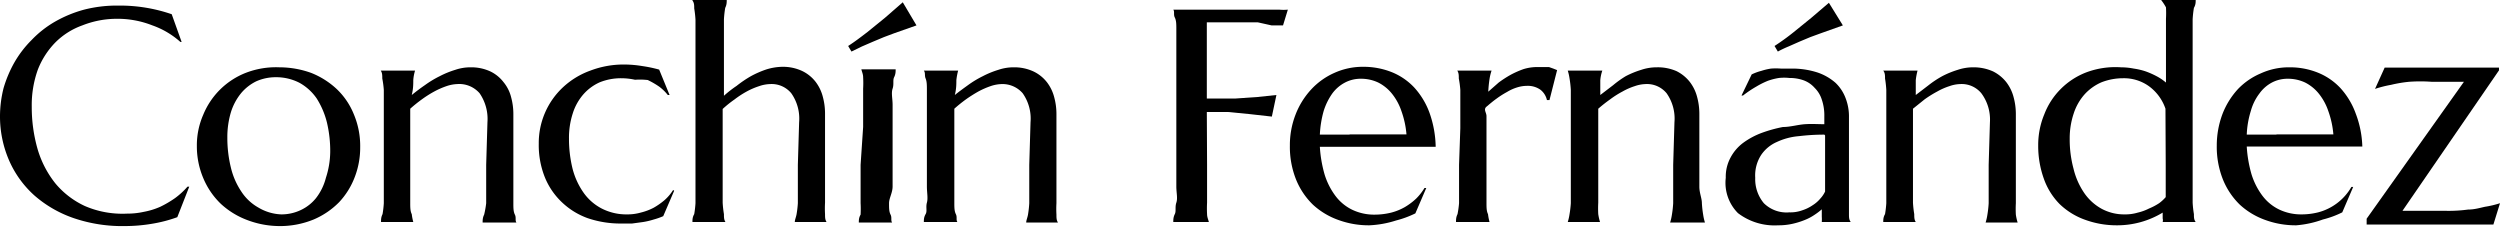 <svg xmlns="http://www.w3.org/2000/svg" viewBox="0 0 98.42 8.94"><g id="Capa_2" data-name="Capa 2"><g id="Capa_1-2" data-name="Capa 1"><path d="M7.15,1.65l-.05,0A3.28,3.28,0,0,0,6,1,3.73,3.73,0,0,0,4.59.74,3.68,3.68,0,0,0,3.24,1a2.86,2.86,0,0,0-1.06.67,3.18,3.18,0,0,0-.69,1.07,4.14,4.14,0,0,0-.24,1.46,6,6,0,0,0,.23,1.67,3.94,3.94,0,0,0,.7,1.35,3.33,3.33,0,0,0,1.16.89A3.72,3.72,0,0,0,5,8.41a3,3,0,0,0,.66-.07,2.88,2.88,0,0,0,.65-.2,4.19,4.19,0,0,0,.58-.34,3,3,0,0,0,.49-.45l.07,0-.47,1.2a5.5,5.5,0,0,1-1,.26,6.44,6.44,0,0,1-1.07.09,5.92,5.92,0,0,1-2-.31,4.63,4.63,0,0,1-1.55-.89,4,4,0,0,1-1-1.38A4.34,4.34,0,0,1,0,4.57a4.54,4.54,0,0,1,.14-1.1,4.77,4.77,0,0,1,.42-1,4.2,4.2,0,0,1,.68-.89A4.09,4.09,0,0,1,2.17.85,4.87,4.87,0,0,1,3.31.38,5.21,5.21,0,0,1,4.66.22a6.25,6.25,0,0,1,2.1.34Z"></path><path d="M7.75,5.75A3,3,0,0,1,8,4.52a3,3,0,0,1,.67-1,3,3,0,0,1,1-.65A3.29,3.29,0,0,1,11,2.65a3.69,3.69,0,0,1,1.25.22,3.19,3.19,0,0,1,1,.63,2.83,2.83,0,0,1,.68,1,3.21,3.21,0,0,1,.25,1.3,3.22,3.22,0,0,1-.21,1.16,3,3,0,0,1-.62,1,3.1,3.1,0,0,1-1,.68,3.49,3.49,0,0,1-1.37.26A3.63,3.63,0,0,1,9.7,8.65a3.16,3.16,0,0,1-1-.62,3,3,0,0,1-.69-1A3.21,3.21,0,0,1,7.75,5.75Zm3.32,2.69a1.77,1.77,0,0,0,.77-.17,1.69,1.69,0,0,0,.6-.47A2.18,2.18,0,0,0,12.83,7,3.4,3.4,0,0,0,13,6a4.85,4.85,0,0,0-.13-1.18,3.21,3.21,0,0,0-.4-.94,2,2,0,0,0-.68-.62,2,2,0,0,0-.94-.22,1.88,1.88,0,0,0-.76.16,1.82,1.82,0,0,0-.6.47,2.23,2.23,0,0,0-.4.75,3.4,3.4,0,0,0-.14,1,4.89,4.89,0,0,0,.14,1.18,2.88,2.88,0,0,0,.41.94,1.92,1.92,0,0,0,.67.63A1.89,1.89,0,0,0,11.07,8.44Z"></path><path d="M19.19,4.81a1.78,1.78,0,0,0-.31-1.14A1.06,1.06,0,0,0,18,3.31a1.46,1.46,0,0,0-.42.08,3.19,3.19,0,0,0-.48.21,4.42,4.42,0,0,0-.49.31,5.72,5.72,0,0,0-.46.37V6.47c0,.33,0,.62,0,.87s0,.46,0,.64,0,.33.06.45a2.14,2.14,0,0,0,.06.31v0H15v0c0-.09,0-.19.06-.31A3.82,3.82,0,0,0,15.11,8c0-.18,0-.39,0-.64s0-.54,0-.87V5.05c0-.33,0-.62,0-.87s0-.46,0-.64a3.82,3.82,0,0,0-.06-.45c0-.12,0-.22-.06-.31v0h1.35v0a1.62,1.62,0,0,0-.07.38c0,.15,0,.34-.06.58.16-.13.33-.26.52-.39A4,4,0,0,1,17.31,3a3.56,3.56,0,0,1,.61-.25,1.86,1.86,0,0,1,.61-.1,1.79,1.79,0,0,1,.77.16,1.44,1.44,0,0,1,.52.42,1.5,1.5,0,0,1,.3.59,2.52,2.52,0,0,1,.09.67v2c0,.33,0,.62,0,.87s0,.46,0,.64,0,.33.06.45,0,.22.06.31v0H19v0c0-.09,0-.19.06-.31A3.82,3.82,0,0,0,19.14,8c0-.18,0-.39,0-.64s0-.54,0-.87Z"></path><path d="M26.54,7.51l-.43,1a2.64,2.64,0,0,1-.37.13,2.86,2.86,0,0,1-.42.1l-.44.06-.43,0a4,4,0,0,1-1.31-.21,2.88,2.88,0,0,1-1-.61,2.8,2.8,0,0,1-.69-1,3.41,3.41,0,0,1-.24-1.32,3,3,0,0,1,.25-1.23,3,3,0,0,1,.71-1,3.14,3.14,0,0,1,1.07-.65,3.67,3.67,0,0,1,1.34-.24,4.41,4.41,0,0,1,.7.06,5.23,5.23,0,0,1,.67.14l.41,1-.07,0a1.78,1.78,0,0,0-.34-.33,3.3,3.3,0,0,0-.45-.26A2.76,2.76,0,0,0,25,3.14a2.57,2.57,0,0,0-.55-.06,2.24,2.24,0,0,0-.84.16,1.87,1.87,0,0,0-.64.47,2.09,2.09,0,0,0-.42.75,3.09,3.09,0,0,0-.15,1,4.89,4.89,0,0,0,.14,1.18,2.9,2.9,0,0,0,.43.94,2,2,0,0,0,.72.63,2.12,2.12,0,0,0,1,.23,1.88,1.88,0,0,0,.53-.07,2.23,2.23,0,0,0,.51-.19,2.74,2.74,0,0,0,.43-.3,1.81,1.81,0,0,0,.34-.4Z"></path><path d="M31.46,4.81a1.73,1.73,0,0,0-.31-1.14,1,1,0,0,0-.83-.36,1.41,1.41,0,0,0-.43.08,2.89,2.89,0,0,0-.49.21,3.74,3.74,0,0,0-.49.32,4.37,4.37,0,0,0-.46.37V6.47c0,.33,0,.62,0,.87s0,.46,0,.64a4.09,4.09,0,0,0,.05.45c0,.12,0,.22.06.31v0H27.26v0c0-.09,0-.19.07-.31A4.09,4.09,0,0,0,27.38,8c0-.18,0-.39,0-.64s0-.54,0-.87V2.29c0-.33,0-.62,0-.87s0-.46,0-.64a4.09,4.09,0,0,0-.05-.45c0-.12,0-.22-.07-.31V0h1.35V0c0,.09,0,.19-.06.31a4.09,4.09,0,0,0-.05.45c0,.18,0,.39,0,.64s0,.54,0,.87v1.5A4.48,4.48,0,0,1,29,3.38,4.49,4.49,0,0,1,29.56,3a3.76,3.76,0,0,1,.62-.27,2.23,2.23,0,0,1,.62-.1,1.79,1.79,0,0,1,.77.16,1.48,1.48,0,0,1,.53.42,1.63,1.63,0,0,1,.29.59,2.52,2.52,0,0,1,.09.67v2c0,.33,0,.62,0,.87s0,.46,0,.64a4.09,4.09,0,0,0,0,.45c0,.12,0,.22.06.31v0H31.29v0c0-.09.05-.19.07-.31A4.09,4.09,0,0,0,31.41,8c0-.18,0-.39,0-.64s0-.54,0-.87Z"></path><path d="M36.08,1l-.88.31-.4.15-.43.18-.44.19-.41.2-.13-.22c.25-.16.5-.35.76-.55l.69-.56.7-.61Zm-2.1,4c0-.33,0-.62,0-.87s0-.46,0-.64a4.09,4.09,0,0,0,0-.45c0-.12-.05-.22-.07-.31v0h1.35v0c0,.09,0,.19-.06.31s0,.27-.06.45,0,.39,0,.64,0,.54,0,.87V6.47c0,.33,0,.62,0,.87S35,7.8,35,8s0,.33.06.45,0,.22.06.31v0H33.81v0c0-.09,0-.19.07-.31a4.09,4.09,0,0,0,0-.45c0-.18,0-.39,0-.64s0-.54,0-.87Z"></path><path d="M40.57,4.81a1.73,1.73,0,0,0-.31-1.14,1.05,1.05,0,0,0-.83-.36,1.46,1.46,0,0,0-.43.08,3.19,3.19,0,0,0-.48.21,5.6,5.6,0,0,0-.49.31,5.72,5.72,0,0,0-.46.37V6.47c0,.33,0,.62,0,.87s0,.46,0,.64,0,.33.06.45,0,.22.06.31v0H36.37v0c0-.09,0-.19.07-.31s0-.27.05-.45,0-.39,0-.64,0-.54,0-.87V5.05c0-.33,0-.62,0-.87s0-.46,0-.64,0-.33-.05-.45,0-.22-.07-.31v0h1.35v0a2.38,2.38,0,0,0-.07.38c0,.15,0,.34-.06.58.16-.13.34-.26.52-.39A4,4,0,0,1,38.69,3a3.56,3.56,0,0,1,.61-.25,1.86,1.86,0,0,1,.61-.1,1.79,1.79,0,0,1,.77.16,1.48,1.48,0,0,1,.53.42,1.63,1.63,0,0,1,.29.59,2.52,2.52,0,0,1,.09.67v2c0,.33,0,.62,0,.87s0,.46,0,.64a4.09,4.09,0,0,0,0,.45c0,.12,0,.22.06.31v0H40.4v0c0-.09.05-.19.07-.31A4.09,4.09,0,0,0,40.52,8c0-.18,0-.39,0-.64s0-.54,0-.87Z"></path><path d="M47.52,6.47c0,.33,0,.62,0,.87s0,.46,0,.64a4.09,4.09,0,0,0,0,.45c0,.12.05.22.07.31v0h-1.4v0c0-.09,0-.19.06-.31s0-.27.06-.45,0-.39,0-.64,0-.54,0-.87V2.65c0-.33,0-.62,0-.87s0-.46,0-.64,0-.33-.06-.45,0-.23-.06-.31v0h2.84l.76,0,.57,0a1.84,1.84,0,0,0,.34,0L50.51,1,50.06,1,49.52.88c-.22,0-.46,0-.74,0h-.35L48,.88l-.49,0v3q.6,0,1.11,0l.87-.06.76-.08-.18.85-.89-.1-.83-.08-.84,0Z"></path><path d="M53.91,8.87a3.47,3.47,0,0,1-1.22-.21,2.92,2.92,0,0,1-1-.6,2.89,2.89,0,0,1-.67-1,3.47,3.47,0,0,1-.24-1.33A3.32,3.32,0,0,1,51,4.52a3.09,3.09,0,0,1,.62-1,2.77,2.77,0,0,1,.91-.65,2.71,2.71,0,0,1,1.14-.24,3,3,0,0,1,1.12.21,2.48,2.48,0,0,1,.89.61,3,3,0,0,1,.6,1,4.2,4.2,0,0,1,.24,1.33l-1.33,0H52.83l-.87,0a5,5,0,0,0,.19,1.1,2.77,2.77,0,0,0,.43.84,1.81,1.81,0,0,0,.66.54,2,2,0,0,0,.88.19,2.75,2.75,0,0,0,.65-.08,2.18,2.18,0,0,0,.54-.22,2.53,2.53,0,0,0,.44-.33,2.18,2.18,0,0,0,.33-.42l.07,0-.43,1a3.91,3.91,0,0,1-.76.28A4,4,0,0,1,53.91,8.87Zm-.78-3.58H54.3l1.07,0a3.56,3.56,0,0,0-.2-.92,2.21,2.21,0,0,0-.37-.68,1.64,1.64,0,0,0-.54-.44,1.58,1.58,0,0,0-.69-.15,1.32,1.32,0,0,0-.62.15,1.46,1.46,0,0,0-.5.43,2.47,2.47,0,0,0-.34.69,4.11,4.11,0,0,0-.15.93h1.17Z"></path><path d="M57.49,5.05c0-.33,0-.62,0-.87s0-.46,0-.64a3.82,3.82,0,0,0-.06-.45c0-.12,0-.22-.06-.31v0h1.35v0a2,2,0,0,0-.08.33,4.93,4.93,0,0,0-.05.5L59,3.25a4.32,4.32,0,0,1,.48-.31,3.63,3.63,0,0,1,.5-.22,1.82,1.82,0,0,1,.52-.08l.27,0,.21,0,.17.06.15.06L61,3.94l-.1,0a.71.71,0,0,0-.26-.41.86.86,0,0,0-.53-.15,1.31,1.31,0,0,0-.38.06,1.76,1.76,0,0,0-.4.18,3.54,3.54,0,0,0-.41.26c-.14.1-.27.21-.4.32s0,.23,0,.37V6.47c0,.33,0,.62,0,.87s0,.46,0,.64,0,.33.06.45a2.14,2.14,0,0,0,.06.31v0H57.32v0c0-.09,0-.19.06-.31A3.82,3.82,0,0,0,57.44,8c0-.18,0-.39,0-.64s0-.54,0-.87Z"></path><path d="M65.92,4.81a1.73,1.73,0,0,0-.31-1.14,1,1,0,0,0-.83-.36,1.4,1.4,0,0,0-.42.08,2.5,2.5,0,0,0-.48.21,3.66,3.66,0,0,0-.49.31,5.9,5.9,0,0,0-.47.37V6.47c0,.33,0,.62,0,.87s0,.46,0,.64a4.09,4.09,0,0,0,0,.45,2.05,2.05,0,0,0,.07.31v0H61.72v0a2.05,2.05,0,0,0,.07-.31A4.09,4.09,0,0,0,61.84,8c0-.18,0-.39,0-.64s0-.54,0-.87V5.05c0-.33,0-.62,0-.87s0-.46,0-.64a4.09,4.09,0,0,0-.05-.45,2.05,2.05,0,0,0-.07-.31v0h1.36v0a1.56,1.56,0,0,0-.08.38c0,.15,0,.34,0,.58l.51-.39A4,4,0,0,1,64,3a3.56,3.56,0,0,1,.61-.25,1.9,1.9,0,0,1,.61-.1A1.84,1.84,0,0,1,66,2.8a1.53,1.53,0,0,1,.52.42,1.63,1.63,0,0,1,.29.59,2.52,2.52,0,0,1,.09.67v2c0,.33,0,.62,0,.87S67,7.8,67,8a4.09,4.09,0,0,0,.05.45,2.05,2.05,0,0,0,.07.31v0H65.75v0a2.05,2.05,0,0,0,.07-.31A4.09,4.09,0,0,0,65.87,8c0-.18,0-.39,0-.64s0-.54,0-.87Z"></path><path d="M67.94,7a1.58,1.58,0,0,1,.19-.8,1.74,1.74,0,0,1,.5-.58,3,3,0,0,1,.73-.39A5.33,5.33,0,0,1,70.19,5c.29,0,.58-.09.86-.11s.54,0,.77,0v-.3a1.93,1.93,0,0,0-.1-.67,1.12,1.12,0,0,0-.28-.46A1.07,1.07,0,0,0,71,3.16a1.63,1.63,0,0,0-.55-.09,1.93,1.93,0,0,0-.42,0,2.47,2.47,0,0,0-.43.11,3.28,3.28,0,0,0-.46.23,4.31,4.31,0,0,0-.52.35l-.06,0,.4-.83a2,2,0,0,1,.38-.14,2.34,2.34,0,0,1,.38-.09,2.6,2.6,0,0,1,.39,0l.43,0a3.24,3.24,0,0,1,1,.15,2.09,2.09,0,0,1,.72.41,1.62,1.62,0,0,1,.4.61,2,2,0,0,1,.13.75V6.47c0,.33,0,.62,0,.87s0,.46,0,.64,0,.33,0,.45,0,.22.07.31v0H71.72v0a1.55,1.55,0,0,0,0-.21c0-.08,0-.18,0-.29a2.43,2.43,0,0,1-.29.22,1.94,1.94,0,0,1-.38.2,3,3,0,0,1-.48.15,2.49,2.49,0,0,1-.57.06,2.37,2.37,0,0,1-1.58-.48A1.69,1.69,0,0,1,67.94,7Zm3.88-1.7a8.35,8.35,0,0,0-1,.06,2.53,2.53,0,0,0-.87.23,1.44,1.44,0,0,0-.61.5A1.48,1.48,0,0,0,69.1,7,1.47,1.47,0,0,0,69.44,8a1.27,1.27,0,0,0,1,.36,1.37,1.37,0,0,0,.51-.08,1.56,1.56,0,0,0,.41-.2,1.28,1.28,0,0,0,.3-.26,1.07,1.07,0,0,0,.19-.28c0-.15,0-.31,0-.49V5.33ZM72.55,1l-.87.31-.41.15-.43.18-.43.19a4.09,4.09,0,0,0-.42.2l-.13-.22a9.06,9.06,0,0,0,.76-.55l.69-.56L72,.11Z"></path><path d="M78.34,4.81A1.73,1.73,0,0,0,78,3.67a1,1,0,0,0-.83-.36,1.35,1.35,0,0,0-.42.08,2.5,2.5,0,0,0-.48.21,4.53,4.53,0,0,0-.5.31l-.46.37V6.47c0,.33,0,.62,0,.87s0,.46,0,.64a4.09,4.09,0,0,0,.05.45c0,.12,0,.22.06.31v0H74.14v0c0-.09,0-.19.07-.31A4.09,4.09,0,0,0,74.26,8c0-.18,0-.39,0-.64s0-.54,0-.87V5.05c0-.33,0-.62,0-.87s0-.46,0-.64a4.09,4.09,0,0,0-.05-.45c0-.12,0-.22-.07-.31v0h1.35v0a2.38,2.38,0,0,0-.07.38c0,.15,0,.34,0,.58l.51-.39A4,4,0,0,1,76.46,3a3.56,3.56,0,0,1,.61-.25,1.9,1.9,0,0,1,.61-.1,1.87,1.87,0,0,1,.78.16,1.53,1.53,0,0,1,.52.42,1.63,1.63,0,0,1,.29.59,2.52,2.52,0,0,1,.09.67v2c0,.33,0,.62,0,.87s0,.46,0,.64a4.09,4.09,0,0,0,0,.45,2.05,2.05,0,0,0,.07.31v0H78.17v0a2.05,2.05,0,0,0,.07-.31A4.09,4.09,0,0,0,78.29,8c0-.18,0-.39,0-.64s0-.54,0-.87Z"></path><path d="M83.5,2.65A2.61,2.61,0,0,1,84,2.7a2.66,2.66,0,0,1,.47.11,3.3,3.3,0,0,1,.43.19,2,2,0,0,1,.37.25v-1c0-.33,0-.62,0-.87s0-.46,0-.64a4.09,4.09,0,0,0,0-.45A2.05,2.05,0,0,0,85.08,0V0h1.36V0c0,.09,0,.19-.07.31a4.09,4.09,0,0,0-.05.45c0,.18,0,.39,0,.64s0,.54,0,.87V6.47c0,.33,0,.62,0,.87s0,.46,0,.64a4.09,4.09,0,0,0,.05.45c0,.12,0,.22.07.31v0h-1.3v0a.26.26,0,0,0,0-.14l0-.23a3.45,3.45,0,0,1-1.8.5,3.62,3.62,0,0,1-1.26-.22,2.78,2.78,0,0,1-1-.62,2.69,2.69,0,0,1-.62-1,3.81,3.81,0,0,1-.22-1.3,3.14,3.14,0,0,1,.24-1.23,2.85,2.85,0,0,1,.65-1,2.88,2.88,0,0,1,1-.65A3.27,3.27,0,0,1,83.5,2.65Zm1.75,1.63a1.82,1.82,0,0,0-.67-.9,1.69,1.69,0,0,0-1-.3,2.34,2.34,0,0,0-.85.16,1.94,1.94,0,0,0-.66.47,2.11,2.11,0,0,0-.43.75,3.08,3.08,0,0,0-.16,1,4.43,4.43,0,0,0,.15,1.18,2.88,2.88,0,0,0,.41.94,2,2,0,0,0,.68.63,1.86,1.86,0,0,0,.93.23,1.7,1.7,0,0,0,.51-.07,1.91,1.91,0,0,0,.44-.16A2.33,2.33,0,0,0,85,8a1.54,1.54,0,0,0,.26-.24c0-.17,0-.36,0-.57s0-.45,0-.71Z"></path><path d="M90.4,8.87a3.47,3.47,0,0,1-1.22-.21,2.92,2.92,0,0,1-1-.6,2.89,2.89,0,0,1-.67-1,3.47,3.47,0,0,1-.24-1.33,3.53,3.53,0,0,1,.22-1.23,3.09,3.09,0,0,1,.62-1A2.7,2.7,0,0,1,89,2.89a2.66,2.66,0,0,1,1.13-.24,2.94,2.94,0,0,1,1.12.21,2.48,2.48,0,0,1,.89.61,3,3,0,0,1,.6,1A3.94,3.94,0,0,1,93,5.77l-1.33,0H89.32l-.87,0a5,5,0,0,0,.19,1.1,2.77,2.77,0,0,0,.43.84,1.81,1.81,0,0,0,.66.54,2,2,0,0,0,.89.19,2.67,2.67,0,0,0,.64-.08,2.13,2.13,0,0,0,1.31-1l.07,0-.43,1a3.68,3.68,0,0,1-.76.28A4,4,0,0,1,90.4,8.87Zm-.78-3.58h1.17l1.07,0a3.56,3.56,0,0,0-.2-.92,2.21,2.21,0,0,0-.37-.68,1.64,1.64,0,0,0-.54-.44,1.58,1.58,0,0,0-.69-.15,1.32,1.32,0,0,0-.62.15,1.43,1.43,0,0,0-.49.43,2,2,0,0,0-.34.69,3.6,3.6,0,0,0-.16.93h1.17Z"></path><path d="M94.58,8.3h1.74a5.58,5.58,0,0,0,.84-.05c.26,0,.48-.07.67-.11A3.8,3.8,0,0,0,98.42,8l-.26.84-.24,0-.37,0H93.17V8.61L97,3.22H95.73a6.19,6.19,0,0,0-.89,0,5.2,5.2,0,0,0-.71.12,4.44,4.44,0,0,0-.63.16l.38-.84.24,0,.37,0h3.89v.11Z"></path></g></g></svg>